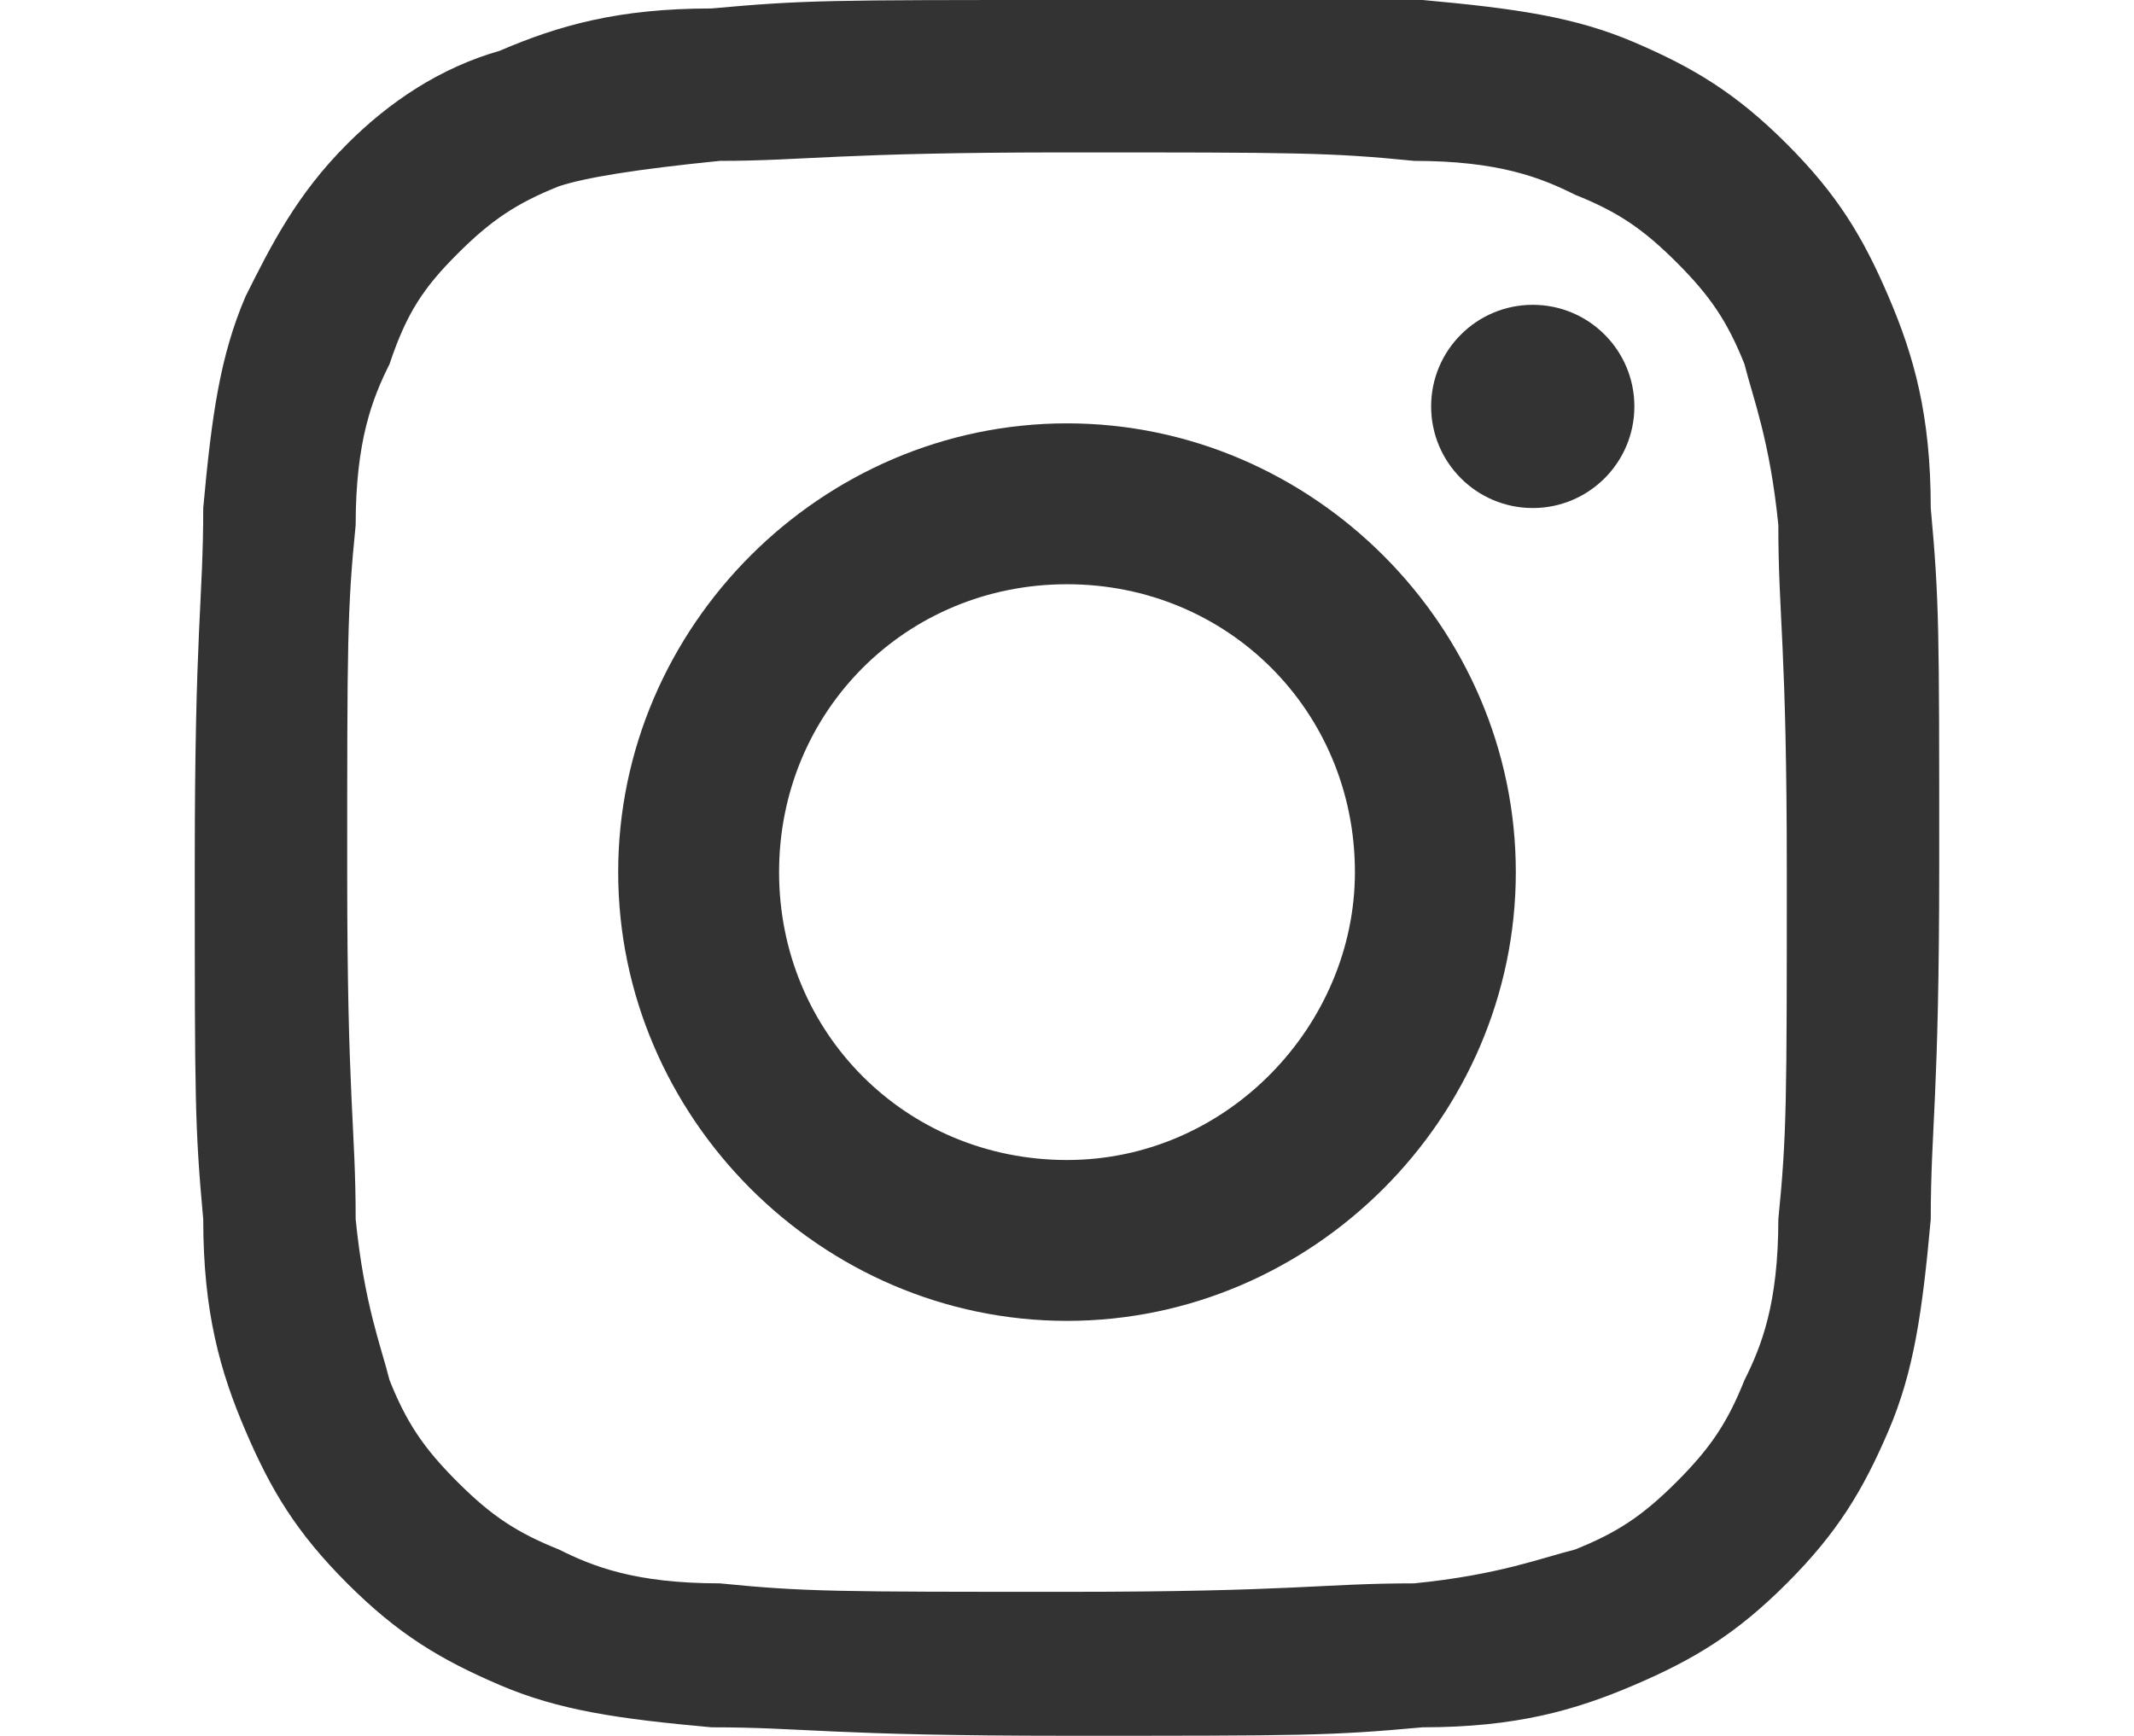 <?xml version="1.0" encoding="utf-8"?>
<!-- Generator: Adobe Illustrator 25.3.1, SVG Export Plug-In . SVG Version: 6.00 Build 0)  -->
<svg version="1.1" id="レイヤー_1" xmlns="http://www.w3.org/2000/svg" xmlns:xlink="http://www.w3.org/1999/xlink" x="0px"
	 y="0px" viewBox="0 0 25.2 20.5" style="enable-background:new 0 0 25.2 20.5;" xml:space="preserve">
<style type="text/css">
	.st0{fill:#333333;}
</style>
<g>
	<path class="st0" d="M12.6,1.8c2.7,0,3.1,0,4.1,0.1c1,0,1.5,0.2,1.9,0.4c0.5,0.2,0.8,0.4,1.2,0.8c0.4,0.4,0.6,0.7,0.8,1.2
		c0.1,0.4,0.3,0.9,0.4,1.9c0,1.1,0.1,1.4,0.1,4.1s0,3.1-0.1,4.1c0,1-0.2,1.5-0.4,1.9c-0.2,0.5-0.4,0.8-0.8,1.2
		c-0.4,0.4-0.7,0.6-1.2,0.8c-0.4,0.1-0.9,0.3-1.9,0.4c-1.1,0-1.4,0.1-4.1,0.1s-3.1,0-4.1-0.1c-1,0-1.5-0.2-1.9-0.4
		c-0.5-0.2-0.8-0.4-1.2-0.8c-0.4-0.4-0.6-0.7-0.8-1.2c-0.1-0.4-0.3-0.9-0.4-1.9c0-1.1-0.1-1.4-0.1-4.1s0-3.1,0.1-4.1
		c0-1,0.2-1.5,0.4-1.9C4.8,3.7,5,3.4,5.4,3c0.4-0.4,0.7-0.6,1.2-0.8C6.9,2.1,7.5,2,8.5,1.9C9.5,1.9,9.9,1.8,12.6,1.8 M12.6,0
		C9.8,0,9.5,0,8.4,0.1c-1.1,0-1.8,0.2-2.5,0.5C5.2,0.8,4.6,1.2,4.1,1.7C3.5,2.3,3.2,2.9,2.9,3.5C2.6,4.2,2.5,4.9,2.4,6
		c0,1.1-0.1,1.4-0.1,4.2c0,2.8,0,3.1,0.1,4.2c0,1.1,0.2,1.8,0.5,2.5c0.3,0.7,0.6,1.2,1.2,1.8c0.6,0.6,1.1,0.9,1.8,1.2
		c0.7,0.3,1.4,0.4,2.5,0.5c1.1,0,1.4,0.1,4.2,0.1s3.1,0,4.2-0.1c1.1,0,1.8-0.2,2.5-0.5c0.7-0.3,1.2-0.6,1.8-1.2
		c0.6-0.6,0.9-1.1,1.2-1.8c0.3-0.7,0.4-1.4,0.5-2.5c0-1.1,0.1-1.4,0.1-4.2s0-3.1-0.1-4.2c0-1.1-0.2-1.8-0.5-2.5
		c-0.3-0.7-0.6-1.2-1.2-1.8c-0.6-0.6-1.1-0.9-1.8-1.2c-0.7-0.3-1.4-0.4-2.5-0.5C15.7,0,15.4,0,12.6,0L12.6,0z"/>
	<path class="st0" d="M12.6,5c-2.9,0-5.3,2.4-5.3,5.3s2.4,5.3,5.3,5.3s5.3-2.4,5.3-5.3S15.5,5,12.6,5z M12.6,13.7
		c-1.9,0-3.4-1.5-3.4-3.4c0-1.9,1.5-3.4,3.4-3.4c1.9,0,3.4,1.5,3.4,3.4C16,12.1,14.5,13.7,12.6,13.7z"/>
	<circle class="st0" cx="18.1" cy="4.8" r="1.2"/>
</g>
</svg>
